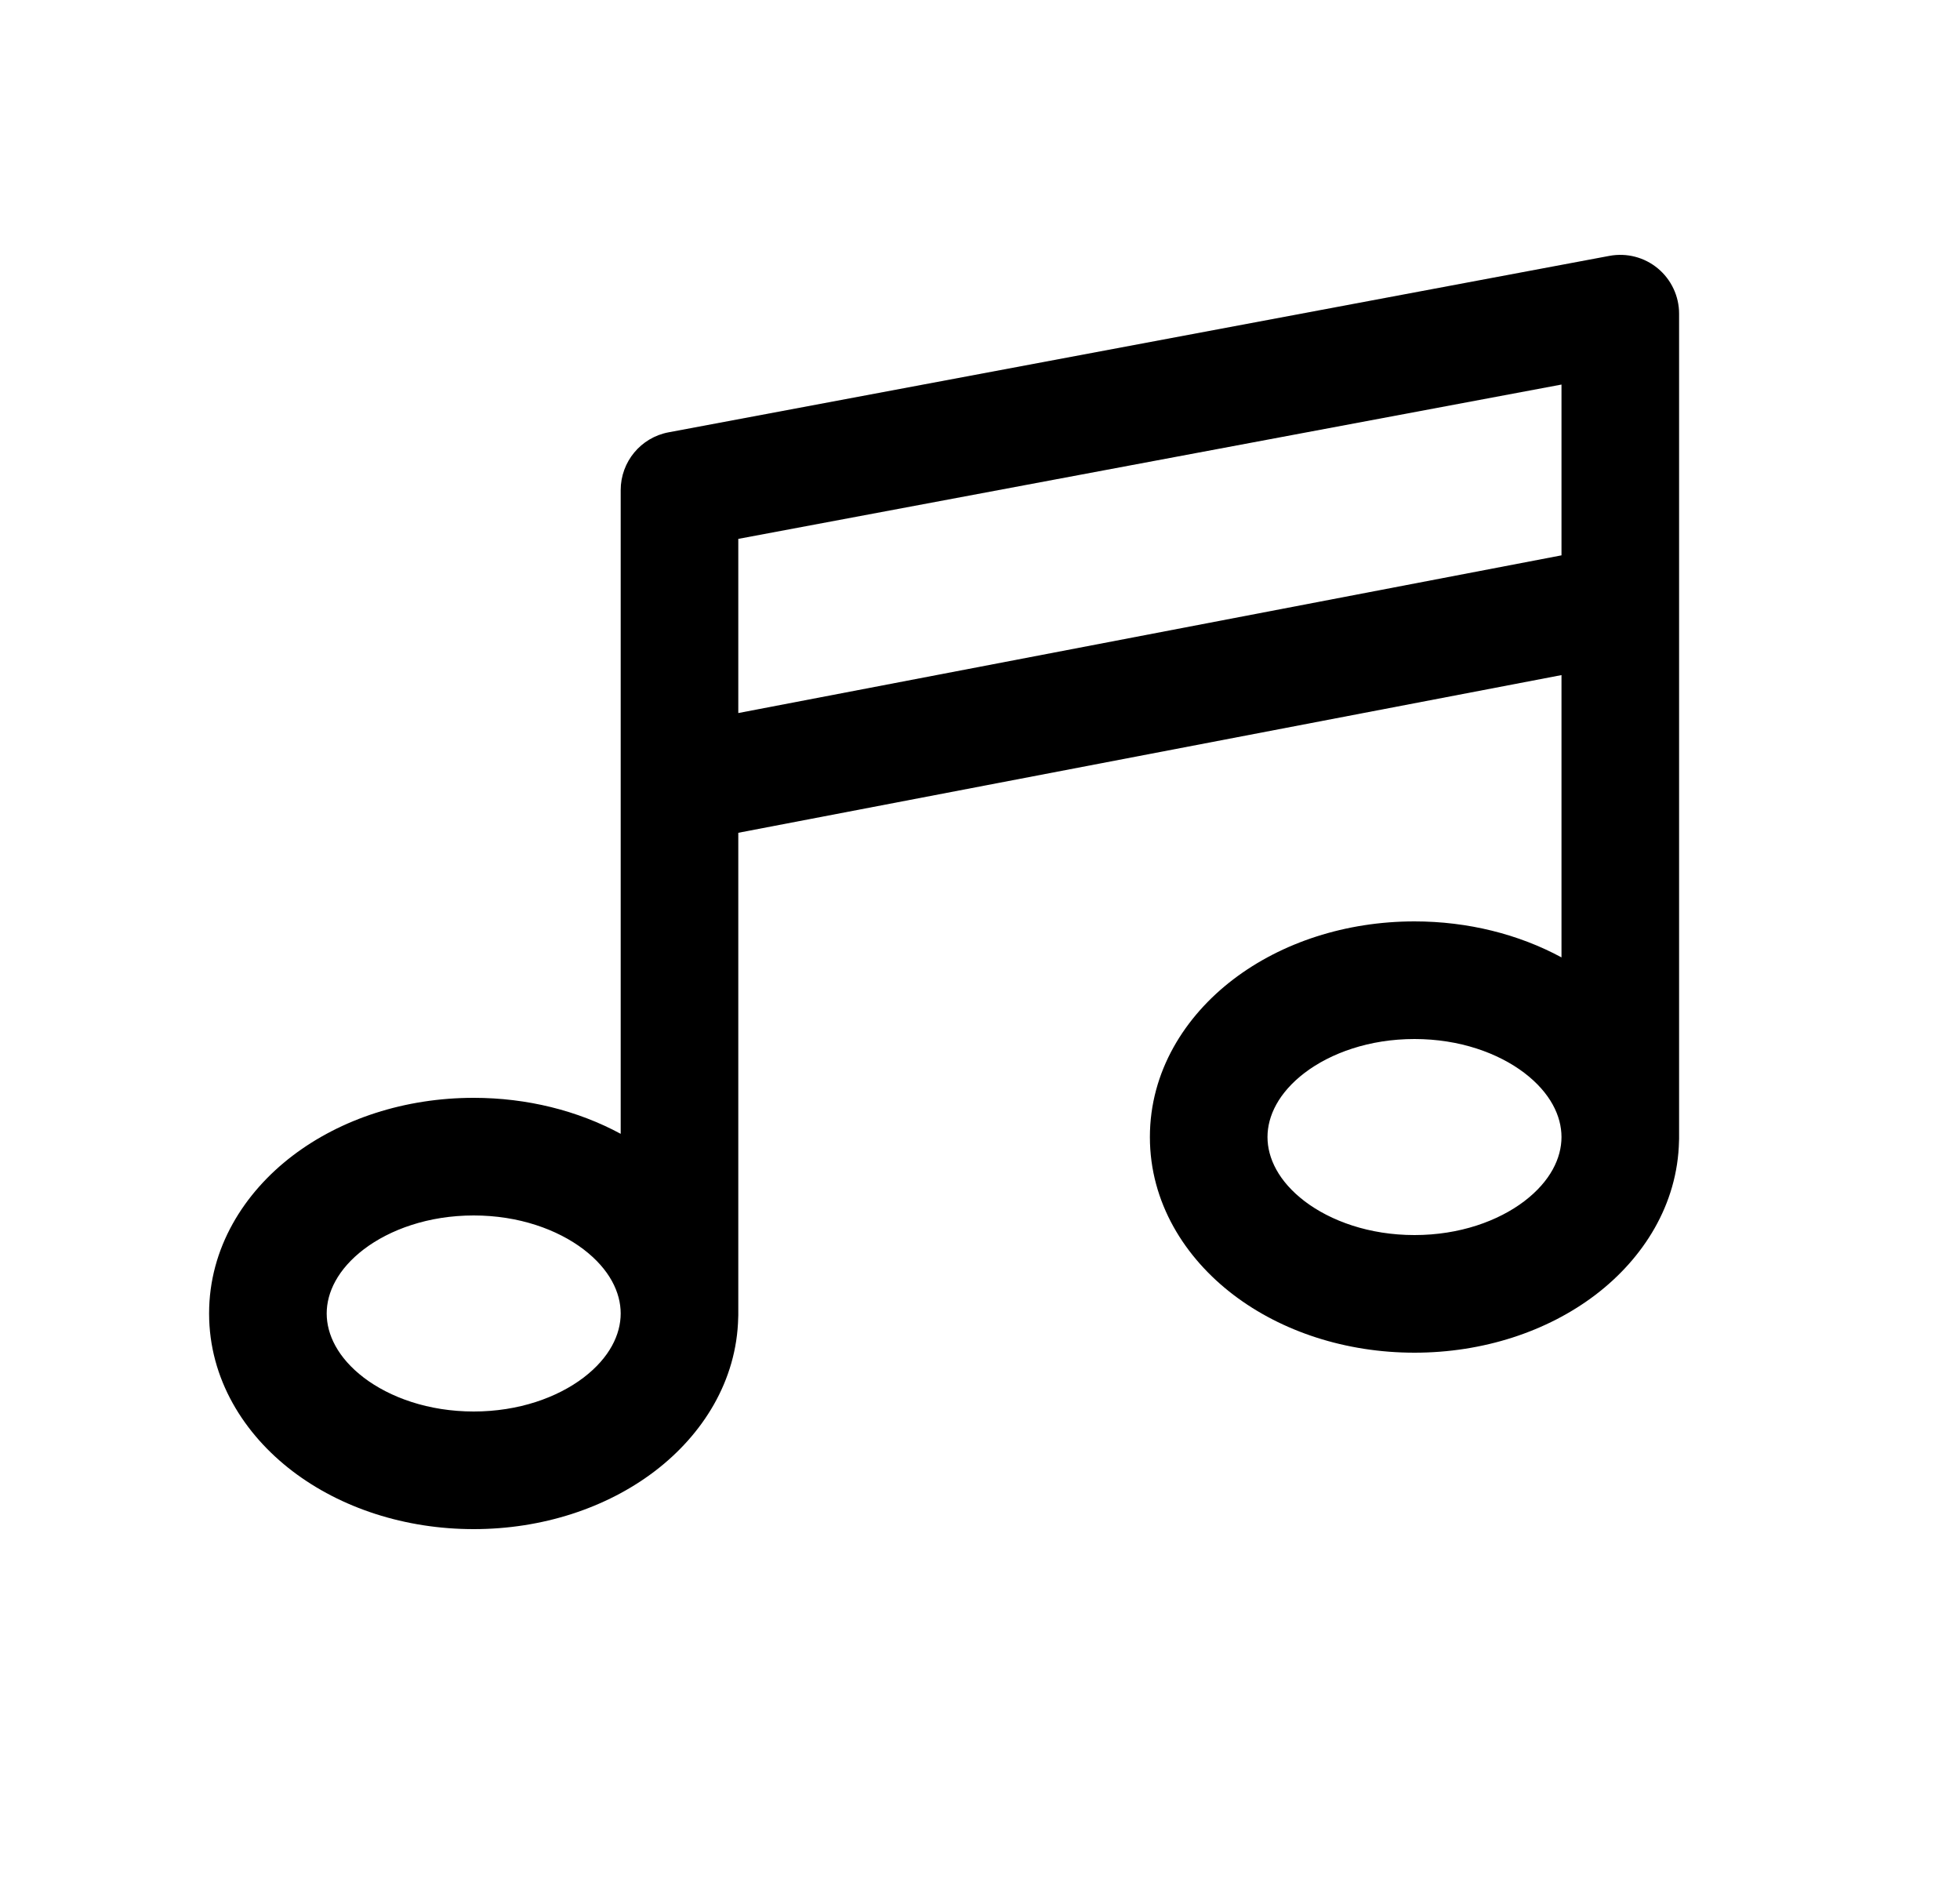  <svg
              class="fill-current"
              width="25"
              height="24"
              viewBox="0 0 25 24"
              fill="none"
              xmlns="http://www.w3.org/2000/svg"
            >
              <path
                fill-rule="evenodd"
                clip-rule="evenodd"
                d="M21.417 4C21.417 3.777 21.317 3.565 21.146 3.423C20.974 3.28 20.748 3.222 20.528 3.263L8.528 5.513C8.174 5.579 7.917 5.889 7.917 6.25V9.985C7.916 9.994 7.916 10.004 7.917 10.014V14.459C7.372 14.164 6.723 14 6.042 14C5.167 14 4.348 14.269 3.731 14.739C3.113 15.21 2.667 15.914 2.667 16.75C2.667 17.586 3.113 18.29 3.731 18.761C4.348 19.231 5.167 19.5 6.042 19.5C6.916 19.5 7.735 19.231 8.352 18.761C8.958 18.299 9.399 17.614 9.416 16.799C9.416 16.79 9.417 16.781 9.417 16.771V16.75V10.62L19.917 8.609V12.209C19.372 11.914 18.723 11.75 18.042 11.75C17.167 11.75 16.348 12.019 15.731 12.489C15.113 12.96 14.667 13.664 14.667 14.5C14.667 15.336 15.113 16.04 15.731 16.511C16.348 16.981 17.167 17.25 18.042 17.25C18.916 17.25 19.735 16.981 20.352 16.511C20.958 16.049 21.399 15.364 21.416 14.549C21.416 14.54 21.417 14.531 21.417 14.521V14.5V4ZM19.917 14.5C19.917 14.232 19.776 13.936 19.443 13.682C19.11 13.429 18.617 13.25 18.042 13.25C17.466 13.25 16.973 13.429 16.64 13.682C16.308 13.936 16.167 14.232 16.167 14.5C16.167 14.768 16.308 15.064 16.64 15.318C16.973 15.571 17.466 15.75 18.042 15.75C18.617 15.75 19.11 15.571 19.443 15.318C19.776 15.064 19.917 14.768 19.917 14.5ZM7.443 15.932C7.776 16.186 7.917 16.482 7.917 16.75C7.917 17.018 7.776 17.314 7.443 17.568C7.11 17.821 6.617 18 6.042 18C5.466 18 4.973 17.821 4.64 17.568C4.308 17.314 4.167 17.018 4.167 16.75C4.167 16.482 4.308 16.186 4.64 15.932C4.973 15.679 5.466 15.5 6.042 15.5C6.617 15.5 7.11 15.679 7.443 15.932ZM19.917 7.082V4.904L9.417 6.872V9.093L19.917 7.082Z"
                fill="currentColor"
              />
            </svg>